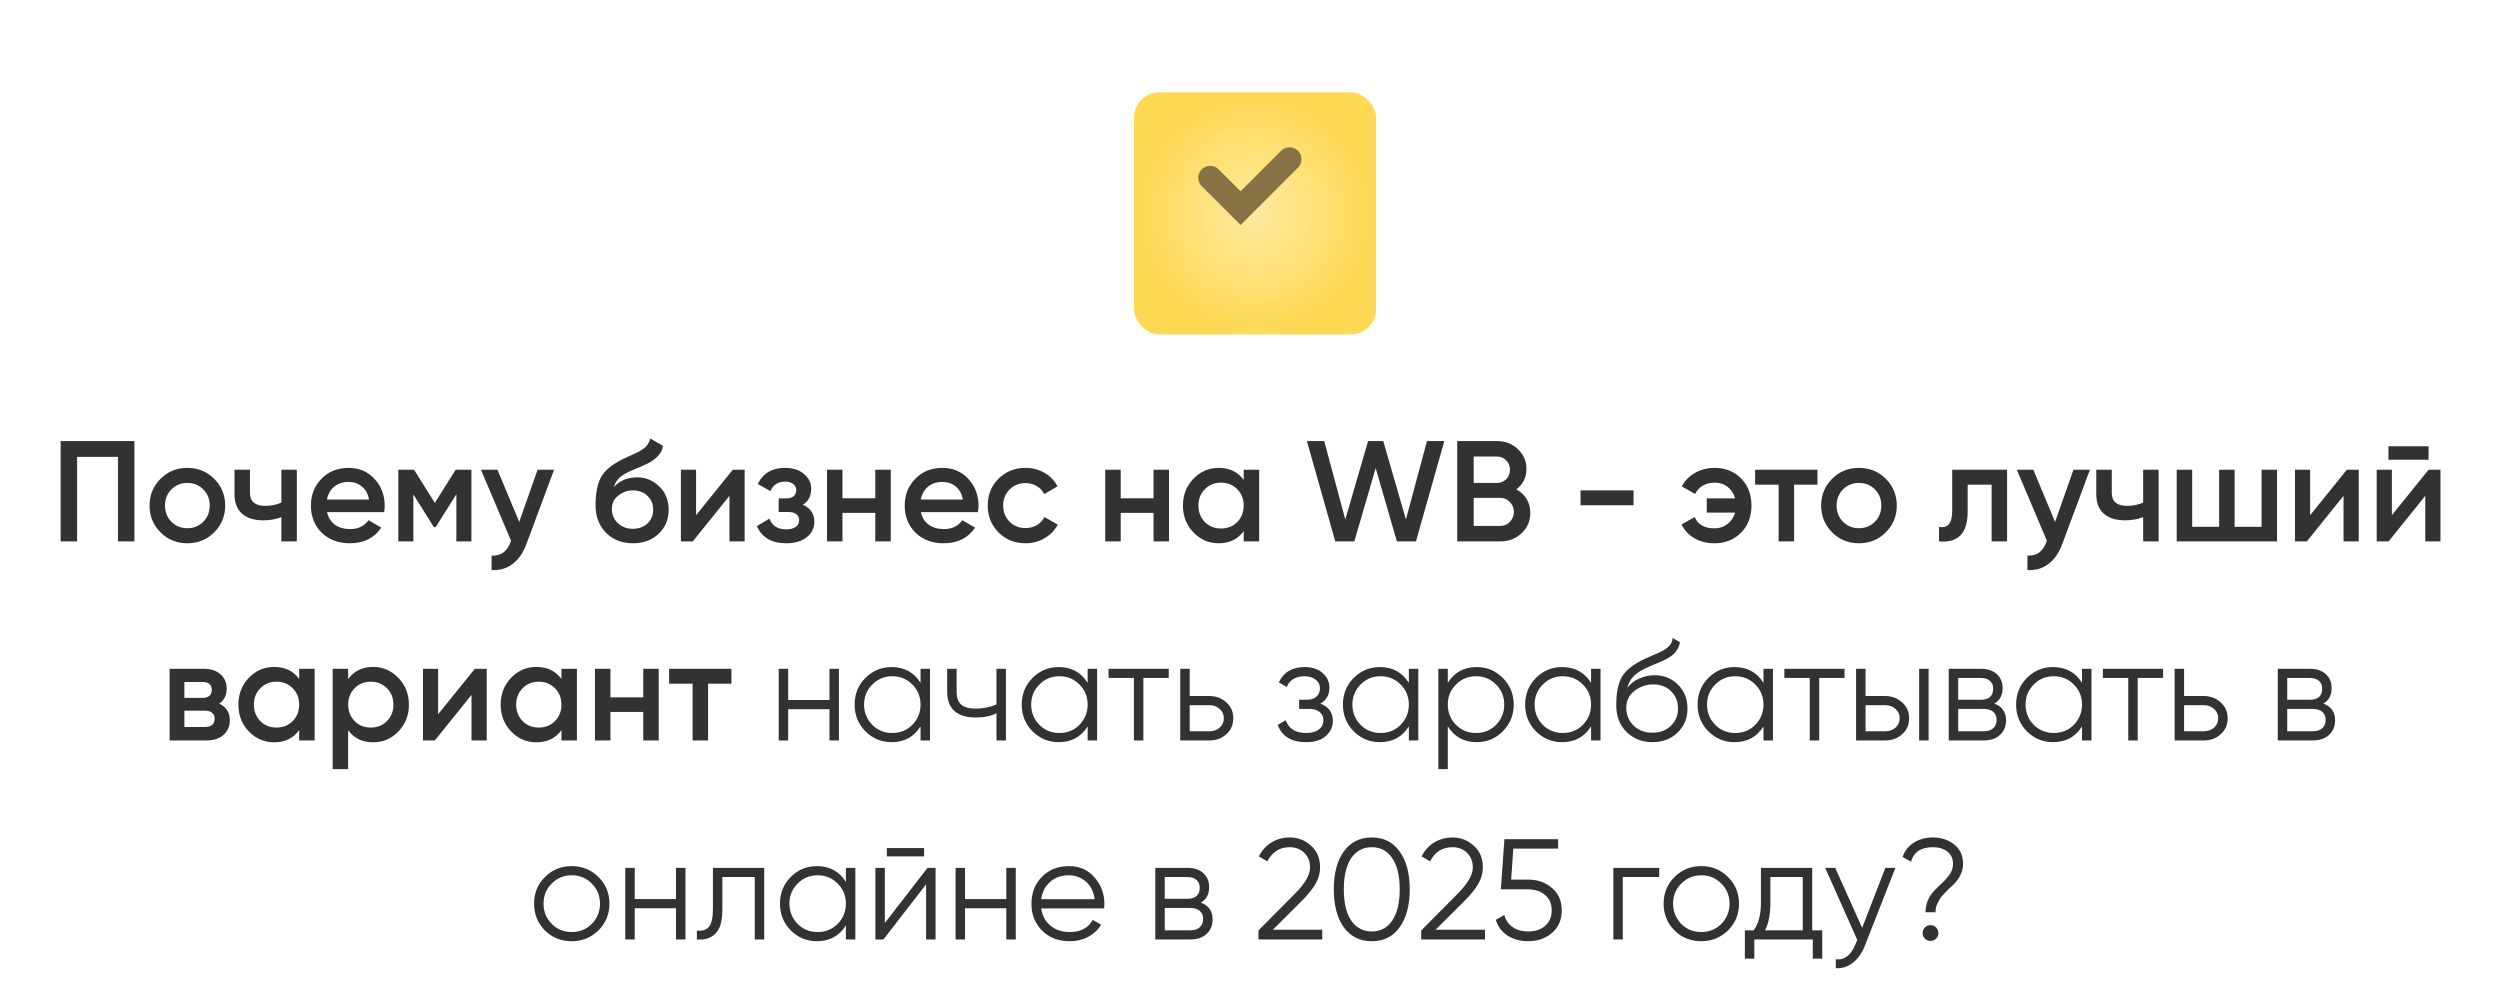 <?xml version="1.0" encoding="UTF-8"?> <svg xmlns="http://www.w3.org/2000/svg" width="314" height="126" viewBox="0 0 314 126" fill="none"><path d="M7.615 55.4H16.886V68H14.816V57.38H9.685V68H7.615V55.4ZM26.898 66.866C25.986 67.778 24.864 68.234 23.532 68.234C22.2 68.234 21.078 67.778 20.166 66.866C19.242 65.942 18.78 64.82 18.78 63.5C18.78 62.18 19.242 61.058 20.166 60.134C21.078 59.222 22.2 58.766 23.532 58.766C24.864 58.766 25.986 59.222 26.898 60.134C27.822 61.058 28.284 62.18 28.284 63.5C28.284 64.82 27.822 65.942 26.898 66.866ZM20.724 63.5C20.724 64.316 20.994 64.994 21.534 65.534C22.074 66.074 22.74 66.344 23.532 66.344C24.324 66.344 24.99 66.074 25.53 65.534C26.07 64.994 26.34 64.316 26.34 63.5C26.34 62.684 26.07 62.006 25.53 61.466C24.99 60.926 24.324 60.656 23.532 60.656C22.74 60.656 22.074 60.926 21.534 61.466C20.994 62.006 20.724 62.684 20.724 63.5ZM35.338 63.122V59H37.282V68H35.338V64.958C34.63 65.222 33.874 65.354 33.07 65.354C31.93 65.354 31.042 65.078 30.406 64.526C29.77 63.962 29.452 63.152 29.452 62.096V59H31.396V61.916C31.396 62.996 32.038 63.536 33.322 63.536C34.054 63.536 34.726 63.398 35.338 63.122ZM48.246 64.328H41.082C41.226 65 41.55 65.522 42.054 65.894C42.57 66.266 43.206 66.452 43.962 66.452C44.982 66.452 45.756 66.08 46.284 65.336L47.886 66.272C47.01 67.58 45.696 68.234 43.944 68.234C42.492 68.234 41.31 67.79 40.398 66.902C39.498 66.002 39.048 64.868 39.048 63.5C39.048 62.168 39.492 61.046 40.38 60.134C41.256 59.222 42.396 58.766 43.8 58.766C45.108 58.766 46.188 59.228 47.04 60.152C47.892 61.076 48.318 62.198 48.318 63.518C48.318 63.758 48.294 64.028 48.246 64.328ZM41.064 62.744H46.356C46.224 62.036 45.924 61.49 45.456 61.106C45 60.722 44.442 60.53 43.782 60.53C43.062 60.53 42.462 60.728 41.982 61.124C41.502 61.52 41.196 62.06 41.064 62.744ZM57.228 59H59.209V68H57.319V62.078L54.727 66.2H54.492L51.919 62.096V68H50.029V59H52.008L54.618 63.158L57.228 59ZM65.216 65.552L67.52 59H69.59L66.134 68.288C65.714 69.428 65.126 70.28 64.37 70.844C63.614 71.408 62.738 71.66 61.742 71.6V69.782C62.894 69.854 63.692 69.278 64.136 68.054L64.19 67.928L60.41 59H62.48L65.216 65.552ZM79.482 68.234C78.114 68.234 76.986 67.79 76.098 66.902C75.234 66.002 74.802 64.856 74.802 63.464C74.802 61.952 75.03 60.776 75.486 59.936C75.93 59.108 76.854 58.346 78.258 57.65C78.306 57.626 78.384 57.59 78.492 57.542C78.612 57.482 78.738 57.422 78.87 57.362C79.002 57.302 79.134 57.242 79.266 57.182C79.77 56.954 80.082 56.81 80.202 56.75C80.274 56.714 80.484 56.582 80.832 56.354C81.252 56.054 81.534 55.628 81.678 55.076L83.262 55.994C83.202 56.654 82.788 57.26 82.02 57.812C81.888 57.932 81.642 58.076 81.282 58.244L80.508 58.604L79.608 58.982C78.828 59.294 78.252 59.612 77.88 59.936C77.508 60.26 77.25 60.674 77.106 61.178C77.826 60.362 78.804 59.954 80.04 59.954C81.096 59.954 82.014 60.332 82.794 61.088C83.586 61.844 83.982 62.822 83.982 64.022C83.982 65.246 83.562 66.254 82.722 67.046C81.894 67.838 80.814 68.234 79.482 68.234ZM79.464 66.416C80.22 66.416 80.838 66.194 81.318 65.75C81.798 65.294 82.038 64.718 82.038 64.022C82.038 63.314 81.798 62.732 81.318 62.276C80.85 61.82 80.238 61.592 79.482 61.592C78.81 61.592 78.204 61.808 77.664 62.24C77.124 62.648 76.854 63.212 76.854 63.932C76.854 64.652 77.106 65.246 77.61 65.714C78.114 66.182 78.732 66.416 79.464 66.416ZM87.427 64.706L92.035 59H93.529V68H91.621V62.276L87.013 68H85.519V59H87.427V64.706ZM100.842 63.392C101.802 63.824 102.282 64.538 102.282 65.534C102.282 66.314 101.964 66.962 101.328 67.478C100.692 67.982 99.828 68.234 98.736 68.234C96.924 68.234 95.7 67.514 95.064 66.074L96.648 65.138C96.972 66.038 97.674 66.488 98.754 66.488C99.258 66.488 99.654 66.386 99.942 66.182C100.23 65.966 100.374 65.684 100.374 65.336C100.374 65.024 100.26 64.778 100.032 64.598C99.804 64.406 99.486 64.31 99.078 64.31H97.8V62.6H98.754C99.15 62.6 99.456 62.51 99.672 62.33C99.9 62.138 100.014 61.88 100.014 61.556C100.014 61.244 99.888 60.992 99.636 60.8C99.384 60.596 99.048 60.494 98.628 60.494C97.728 60.494 97.104 60.89 96.756 61.682L95.172 60.782C95.832 59.438 96.972 58.766 98.592 58.766C99.6 58.766 100.398 59.024 100.986 59.54C101.586 60.044 101.886 60.662 101.886 61.394C101.886 62.294 101.538 62.96 100.842 63.392ZM109.936 62.582V59H111.88V68H109.936V64.418H105.814V68H103.87V59H105.814V62.582H109.936ZM122.83 64.328H115.666C115.81 65 116.134 65.522 116.638 65.894C117.154 66.266 117.79 66.452 118.546 66.452C119.566 66.452 120.34 66.08 120.868 65.336L122.47 66.272C121.594 67.58 120.28 68.234 118.528 68.234C117.076 68.234 115.894 67.79 114.982 66.902C114.082 66.002 113.632 64.868 113.632 63.5C113.632 62.168 114.076 61.046 114.964 60.134C115.84 59.222 116.98 58.766 118.384 58.766C119.692 58.766 120.772 59.228 121.624 60.152C122.476 61.076 122.902 62.198 122.902 63.518C122.902 63.758 122.878 64.028 122.83 64.328ZM115.648 62.744H120.94C120.808 62.036 120.508 61.49 120.04 61.106C119.584 60.722 119.026 60.53 118.366 60.53C117.646 60.53 117.046 60.728 116.566 61.124C116.086 61.52 115.78 62.06 115.648 62.744ZM128.808 68.234C127.452 68.234 126.318 67.778 125.406 66.866C124.506 65.942 124.056 64.82 124.056 63.5C124.056 62.156 124.506 61.034 125.406 60.134C126.318 59.222 127.452 58.766 128.808 58.766C129.684 58.766 130.482 58.976 131.202 59.396C131.922 59.816 132.462 60.38 132.822 61.088L131.148 62.06C130.944 61.628 130.632 61.292 130.212 61.052C129.804 60.8 129.33 60.674 128.79 60.674C127.998 60.674 127.332 60.944 126.792 61.484C126.264 62.036 126 62.708 126 63.5C126 64.292 126.264 64.964 126.792 65.516C127.332 66.056 127.998 66.326 128.79 66.326C129.318 66.326 129.792 66.206 130.212 65.966C130.644 65.714 130.968 65.372 131.184 64.94L132.858 65.894C132.474 66.614 131.916 67.184 131.184 67.604C130.464 68.024 129.672 68.234 128.808 68.234ZM144.882 62.582V59H146.826V68H144.882V64.418H140.76V68H138.816V59H140.76V62.582H144.882ZM156.209 60.278V59H158.153V68H156.209V66.704C155.477 67.724 154.427 68.234 153.059 68.234C151.823 68.234 150.767 67.778 149.891 66.866C149.015 65.954 148.577 64.832 148.577 63.5C148.577 62.168 149.015 61.046 149.891 60.134C150.767 59.222 151.823 58.766 153.059 58.766C154.427 58.766 155.477 59.27 156.209 60.278ZM151.331 65.57C151.871 66.11 152.549 66.38 153.365 66.38C154.181 66.38 154.859 66.11 155.399 65.57C155.939 65.018 156.209 64.328 156.209 63.5C156.209 62.672 155.939 61.988 155.399 61.448C154.859 60.896 154.181 60.62 153.365 60.62C152.549 60.62 151.871 60.896 151.331 61.448C150.791 61.988 150.521 62.672 150.521 63.5C150.521 64.316 150.791 65.006 151.331 65.57ZM170.103 68H167.709L164.145 55.4H166.323L168.969 65.246L171.831 55.4H173.739L176.583 65.246L179.229 55.4H181.407L177.843 68H175.449L172.785 58.802L170.103 68ZM190.444 61.466C190.996 61.754 191.428 62.156 191.74 62.672C192.052 63.176 192.208 63.752 192.208 64.4C192.208 65.432 191.842 66.29 191.11 66.974C190.378 67.658 189.484 68 188.428 68H183.028V55.4H188.032C189.064 55.4 189.934 55.736 190.642 56.408C191.362 57.08 191.722 57.908 191.722 58.892C191.722 59.972 191.296 60.83 190.444 61.466ZM188.032 57.344H185.098V60.656H188.032C188.488 60.656 188.872 60.5 189.184 60.188C189.496 59.864 189.652 59.468 189.652 59C189.652 58.532 189.496 58.142 189.184 57.83C188.872 57.506 188.488 57.344 188.032 57.344ZM185.098 66.056H188.428C188.908 66.056 189.31 65.888 189.634 65.552C189.97 65.204 190.138 64.784 190.138 64.292C190.138 63.8 189.97 63.386 189.634 63.05C189.31 62.702 188.908 62.528 188.428 62.528H185.098V66.056ZM205.174 63.464H198.514V61.592H205.174V63.464ZM215.34 58.766C216.708 58.766 217.824 59.21 218.688 60.098C219.552 60.974 219.984 62.108 219.984 63.5C219.984 64.892 219.546 66.026 218.67 66.902C217.806 67.79 216.69 68.234 215.322 68.234C214.386 68.234 213.552 68.024 212.82 67.604C212.1 67.184 211.56 66.608 211.2 65.876L212.856 64.94C213.252 65.888 214.08 66.362 215.34 66.362C215.964 66.362 216.504 66.182 216.96 65.822C217.428 65.462 217.752 64.982 217.932 64.382H214.368V62.6H217.932C217.764 61.988 217.452 61.508 216.996 61.16C216.54 60.8 215.994 60.62 215.358 60.62C214.794 60.62 214.296 60.746 213.864 60.998C213.444 61.25 213.126 61.598 212.91 62.042L211.236 61.088C211.62 60.368 212.172 59.804 212.892 59.396C213.624 58.976 214.44 58.766 215.34 58.766ZM220.444 59H228.274V60.872H225.34V68H223.396V60.872H220.444V59ZM236.852 66.866C235.94 67.778 234.818 68.234 233.486 68.234C232.154 68.234 231.032 67.778 230.12 66.866C229.196 65.942 228.734 64.82 228.734 63.5C228.734 62.18 229.196 61.058 230.12 60.134C231.032 59.222 232.154 58.766 233.486 58.766C234.818 58.766 235.94 59.222 236.852 60.134C237.776 61.058 238.238 62.18 238.238 63.5C238.238 64.82 237.776 65.942 236.852 66.866ZM230.678 63.5C230.678 64.316 230.948 64.994 231.488 65.534C232.028 66.074 232.694 66.344 233.486 66.344C234.278 66.344 234.944 66.074 235.484 65.534C236.024 64.994 236.294 64.316 236.294 63.5C236.294 62.684 236.024 62.006 235.484 61.466C234.944 60.926 234.278 60.656 233.486 60.656C232.694 60.656 232.028 60.926 231.488 61.466C230.948 62.006 230.678 62.684 230.678 63.5ZM245.197 59H252.091V68H250.147V60.872H247.141V64.22C247.141 65.624 246.835 66.632 246.223 67.244C245.611 67.856 244.717 68.108 243.541 68V66.182C244.093 66.278 244.507 66.164 244.783 65.84C245.059 65.504 245.197 64.934 245.197 64.13V59ZM258.119 65.552L260.423 59H262.493L259.037 68.288C258.617 69.428 258.029 70.28 257.273 70.844C256.517 71.408 255.641 71.66 254.645 71.6V69.782C255.797 69.854 256.595 69.278 257.039 68.054L257.093 67.928L253.313 59H255.383L258.119 65.552ZM269.18 63.122V59H271.124V68H269.18V64.958C268.472 65.222 267.716 65.354 266.912 65.354C265.772 65.354 264.884 65.078 264.248 64.526C263.612 63.962 263.294 63.152 263.294 62.096V59H265.238V61.916C265.238 62.996 265.88 63.536 267.164 63.536C267.896 63.536 268.568 63.398 269.18 63.122ZM284.05 66.164V59H285.994V68H273.394V59H275.338V66.164H278.722V59H280.666V66.164H284.05ZM290.155 64.706L294.763 59H296.257V68H294.349V62.276L289.741 68H288.247V59H290.155V64.706ZM305.029 57.74H299.989V56.048H305.029V57.74ZM300.421 64.706L305.029 59H306.523V68H304.615V62.276L300.007 68H298.513V59H300.421V64.706ZM27.534 88.374C28.422 88.794 28.866 89.484 28.866 90.444C28.866 91.212 28.602 91.83 28.074 92.298C27.558 92.766 26.838 93 25.914 93H21.306V84H25.554C26.466 84 27.18 84.228 27.696 84.684C28.212 85.14 28.47 85.74 28.47 86.484C28.47 87.336 28.158 87.966 27.534 88.374ZM25.41 85.656H23.16V87.654H25.41C26.202 87.654 26.598 87.318 26.598 86.646C26.598 85.986 26.202 85.656 25.41 85.656ZM23.16 91.308H25.734C26.55 91.308 26.958 90.954 26.958 90.246C26.958 89.934 26.85 89.694 26.634 89.526C26.418 89.346 26.118 89.256 25.734 89.256H23.16V91.308ZM37.575 85.278V84H39.519V93H37.575V91.704C36.843 92.724 35.792 93.234 34.425 93.234C33.188 93.234 32.133 92.778 31.256 91.866C30.381 90.954 29.942 89.832 29.942 88.5C29.942 87.168 30.381 86.046 31.256 85.134C32.133 84.222 33.188 83.766 34.425 83.766C35.792 83.766 36.843 84.27 37.575 85.278ZM32.697 90.57C33.236 91.11 33.914 91.38 34.73 91.38C35.547 91.38 36.224 91.11 36.764 90.57C37.304 90.018 37.575 89.328 37.575 88.5C37.575 87.672 37.304 86.988 36.764 86.448C36.224 85.896 35.547 85.62 34.73 85.62C33.914 85.62 33.236 85.896 32.697 86.448C32.157 86.988 31.887 87.672 31.887 88.5C31.887 89.316 32.157 90.006 32.697 90.57ZM46.878 83.766C48.102 83.766 49.158 84.228 50.046 85.152C50.922 86.064 51.36 87.18 51.36 88.5C51.36 89.832 50.922 90.954 50.046 91.866C49.17 92.778 48.114 93.234 46.878 93.234C45.522 93.234 44.472 92.73 43.728 91.722V96.6H41.784V84H43.728V85.296C44.46 84.276 45.51 83.766 46.878 83.766ZM44.538 90.57C45.078 91.11 45.756 91.38 46.572 91.38C47.388 91.38 48.066 91.11 48.606 90.57C49.146 90.018 49.416 89.328 49.416 88.5C49.416 87.672 49.146 86.988 48.606 86.448C48.066 85.896 47.388 85.62 46.572 85.62C45.756 85.62 45.078 85.896 44.538 86.448C43.998 86.988 43.728 87.672 43.728 88.5C43.728 89.316 43.998 90.006 44.538 90.57ZM55.03 89.706L59.638 84H61.132V93H59.224V87.276L54.616 93H53.122V84H55.03V89.706ZM70.516 85.278V84H72.46V93H70.516V91.704C69.784 92.724 68.734 93.234 67.366 93.234C66.13 93.234 65.074 92.778 64.198 91.866C63.322 90.954 62.884 89.832 62.884 88.5C62.884 87.168 63.322 86.046 64.198 85.134C65.074 84.222 66.13 83.766 67.366 83.766C68.734 83.766 69.784 84.27 70.516 85.278ZM65.638 90.57C66.178 91.11 66.856 91.38 67.672 91.38C68.488 91.38 69.166 91.11 69.706 90.57C70.246 90.018 70.516 89.328 70.516 88.5C70.516 87.672 70.246 86.988 69.706 86.448C69.166 85.896 68.488 85.62 67.672 85.62C66.856 85.62 66.178 85.896 65.638 86.448C65.098 86.988 64.828 87.672 64.828 88.5C64.828 89.316 65.098 90.006 65.638 90.57ZM80.792 87.582V84H82.736V93H80.792V89.418H76.67V93H74.726V84H76.67V87.582H80.792ZM84.037 84H91.867V85.872H88.933V93H86.989V85.872H84.037V84ZM104.181 87.924V84H105.369V93H104.181V89.076H98.997V93H97.809V84H98.997V87.924H104.181ZM115.621 85.764V84H116.809V93H115.621V91.236C114.793 92.556 113.581 93.216 111.985 93.216C110.701 93.216 109.603 92.76 108.691 91.848C107.791 90.936 107.341 89.82 107.341 88.5C107.341 87.18 107.791 86.064 108.691 85.152C109.603 84.24 110.701 83.784 111.985 83.784C113.581 83.784 114.793 84.444 115.621 85.764ZM109.555 91.038C110.239 91.722 111.079 92.064 112.075 92.064C113.071 92.064 113.911 91.722 114.595 91.038C115.279 90.33 115.621 89.484 115.621 88.5C115.621 87.504 115.279 86.664 114.595 85.98C113.911 85.284 113.071 84.936 112.075 84.936C111.079 84.936 110.239 85.284 109.555 85.98C108.871 86.664 108.529 87.504 108.529 88.5C108.529 89.484 108.871 90.33 109.555 91.038ZM125.156 88.482V84H126.344V93H125.156V89.58C124.46 89.94 123.602 90.12 122.582 90.12C121.394 90.12 120.494 89.85 119.882 89.31C119.27 88.758 118.964 87.948 118.964 86.88V84H120.152V86.88C120.152 87.624 120.344 88.164 120.728 88.5C121.124 88.836 121.73 89.004 122.546 89.004C123.458 89.004 124.328 88.83 125.156 88.482ZM136.609 85.764V84H137.797V93H136.609V91.236C135.781 92.556 134.569 93.216 132.973 93.216C131.689 93.216 130.591 92.76 129.679 91.848C128.779 90.936 128.329 89.82 128.329 88.5C128.329 87.18 128.779 86.064 129.679 85.152C130.591 84.24 131.689 83.784 132.973 83.784C134.569 83.784 135.781 84.444 136.609 85.764ZM130.543 91.038C131.227 91.722 132.067 92.064 133.063 92.064C134.059 92.064 134.899 91.722 135.583 91.038C136.267 90.33 136.609 89.484 136.609 88.5C136.609 87.504 136.267 86.664 135.583 85.98C134.899 85.284 134.059 84.936 133.063 84.936C132.067 84.936 131.227 85.284 130.543 85.98C129.859 86.664 129.517 87.504 129.517 88.5C129.517 89.484 129.859 90.33 130.543 91.038ZM139.233 84H146.793V85.152H143.607V93H142.419V85.152H139.233V84ZM149.428 87.42H151.894C152.722 87.42 153.43 87.684 154.018 88.212C154.606 88.728 154.9 89.394 154.9 90.21C154.9 91.038 154.606 91.71 154.018 92.226C153.454 92.742 152.746 93 151.894 93H148.24V84H149.428V87.42ZM149.428 91.848H151.894C152.41 91.848 152.842 91.698 153.19 91.398C153.538 91.086 153.712 90.69 153.712 90.21C153.712 89.73 153.538 89.34 153.19 89.04C152.842 88.728 152.41 88.572 151.894 88.572H149.428V91.848ZM165.84 88.374C166.884 88.77 167.406 89.49 167.406 90.534C167.406 91.29 167.112 91.926 166.524 92.442C165.96 92.958 165.132 93.216 164.04 93.216C162.216 93.216 161.028 92.496 160.476 91.056L161.484 90.462C161.868 91.53 162.72 92.064 164.04 92.064C164.724 92.064 165.258 91.92 165.642 91.632C166.026 91.332 166.218 90.942 166.218 90.462C166.218 90.03 166.062 89.688 165.75 89.436C165.438 89.172 165.018 89.04 164.49 89.04H163.176V87.888H164.13C164.646 87.888 165.048 87.762 165.336 87.51C165.636 87.246 165.786 86.886 165.786 86.43C165.786 85.998 165.606 85.644 165.246 85.368C164.898 85.08 164.436 84.936 163.86 84.936C162.744 84.936 161.994 85.386 161.61 86.286L160.62 85.71C161.22 84.426 162.3 83.784 163.86 83.784C164.82 83.784 165.576 84.036 166.128 84.54C166.692 85.032 166.974 85.638 166.974 86.358C166.974 87.282 166.596 87.954 165.84 88.374ZM176.951 85.764V84H178.139V93H176.951V91.236C176.123 92.556 174.911 93.216 173.315 93.216C172.031 93.216 170.933 92.76 170.021 91.848C169.121 90.936 168.671 89.82 168.671 88.5C168.671 87.18 169.121 86.064 170.021 85.152C170.933 84.24 172.031 83.784 173.315 83.784C174.911 83.784 176.123 84.444 176.951 85.764ZM170.885 91.038C171.569 91.722 172.409 92.064 173.405 92.064C174.401 92.064 175.241 91.722 175.925 91.038C176.609 90.33 176.951 89.484 176.951 88.5C176.951 87.504 176.609 86.664 175.925 85.98C175.241 85.284 174.401 84.936 173.405 84.936C172.409 84.936 171.569 85.284 170.885 85.98C170.201 86.664 169.859 87.504 169.859 88.5C169.859 89.484 170.201 90.33 170.885 91.038ZM185.479 83.784C186.763 83.784 187.855 84.24 188.755 85.152C189.667 86.064 190.123 87.18 190.123 88.5C190.123 89.82 189.667 90.936 188.755 91.848C187.855 92.76 186.763 93.216 185.479 93.216C183.883 93.216 182.671 92.556 181.843 91.236V96.6H180.655V84H181.843V85.764C182.671 84.444 183.883 83.784 185.479 83.784ZM182.869 91.038C183.553 91.722 184.393 92.064 185.389 92.064C186.385 92.064 187.225 91.722 187.909 91.038C188.593 90.33 188.935 89.484 188.935 88.5C188.935 87.504 188.593 86.664 187.909 85.98C187.225 85.284 186.385 84.936 185.389 84.936C184.393 84.936 183.553 85.284 182.869 85.98C182.185 86.664 181.843 87.504 181.843 88.5C181.843 89.484 182.185 90.33 182.869 91.038ZM199.838 85.764V84H201.026V93H199.838V91.236C199.01 92.556 197.798 93.216 196.202 93.216C194.918 93.216 193.82 92.76 192.908 91.848C192.008 90.936 191.558 89.82 191.558 88.5C191.558 87.18 192.008 86.064 192.908 85.152C193.82 84.24 194.918 83.784 196.202 83.784C197.798 83.784 199.01 84.444 199.838 85.764ZM193.772 91.038C194.456 91.722 195.296 92.064 196.292 92.064C197.288 92.064 198.128 91.722 198.812 91.038C199.496 90.33 199.838 89.484 199.838 88.5C199.838 87.504 199.496 86.664 198.812 85.98C198.128 85.284 197.288 84.936 196.292 84.936C195.296 84.936 194.456 85.284 193.772 85.98C193.088 86.664 192.746 87.504 192.746 88.5C192.746 89.484 193.088 90.33 193.772 91.038ZM207.537 93.216C206.253 93.216 205.173 92.79 204.297 91.938C203.433 91.074 203.001 89.958 203.001 88.59C203.001 87.054 203.229 85.878 203.685 85.062C204.141 84.234 205.065 83.484 206.457 82.812C206.901 82.608 207.249 82.452 207.501 82.344C207.921 82.176 208.251 82.032 208.491 81.912C209.535 81.432 210.063 80.838 210.075 80.13L211.011 80.67C210.951 80.97 210.855 81.24 210.723 81.48C210.567 81.744 210.411 81.954 210.255 82.11C210.111 82.266 209.883 82.434 209.571 82.614C209.367 82.734 209.121 82.866 208.833 83.01L207.933 83.388L207.087 83.748C206.259 84.108 205.641 84.486 205.233 84.882C204.837 85.266 204.555 85.77 204.387 86.394C204.771 85.878 205.275 85.488 205.899 85.224C206.523 84.948 207.153 84.81 207.789 84.81C208.989 84.81 209.979 85.206 210.759 85.998C211.551 86.778 211.947 87.78 211.947 89.004C211.947 90.216 211.527 91.224 210.687 92.028C209.859 92.82 208.809 93.216 207.537 93.216ZM205.197 91.146C205.821 91.734 206.601 92.028 207.537 92.028C208.473 92.028 209.241 91.746 209.841 91.182C210.453 90.606 210.759 89.88 210.759 89.004C210.759 88.116 210.471 87.39 209.895 86.826C209.331 86.25 208.575 85.962 207.627 85.962C206.775 85.962 206.001 86.232 205.305 86.772C204.609 87.288 204.261 87.996 204.261 88.896C204.261 89.808 204.573 90.558 205.197 91.146ZM221.494 85.764V84H222.682V93H221.494V91.236C220.666 92.556 219.454 93.216 217.858 93.216C216.574 93.216 215.476 92.76 214.564 91.848C213.664 90.936 213.214 89.82 213.214 88.5C213.214 87.18 213.664 86.064 214.564 85.152C215.476 84.24 216.574 83.784 217.858 83.784C219.454 83.784 220.666 84.444 221.494 85.764ZM215.428 91.038C216.112 91.722 216.952 92.064 217.948 92.064C218.944 92.064 219.784 91.722 220.468 91.038C221.152 90.33 221.494 89.484 221.494 88.5C221.494 87.504 221.152 86.664 220.468 85.98C219.784 85.284 218.944 84.936 217.948 84.936C216.952 84.936 216.112 85.284 215.428 85.98C214.744 86.664 214.402 87.504 214.402 88.5C214.402 89.484 214.744 90.33 215.428 91.038ZM224.118 84H231.678V85.152H228.492V93H227.304V85.152H224.118V84ZM234.313 87.42H236.779C237.607 87.42 238.315 87.684 238.903 88.212C239.491 88.728 239.785 89.394 239.785 90.21C239.785 91.038 239.491 91.71 238.903 92.226C238.339 92.742 237.631 93 236.779 93H233.125V84H234.313V87.42ZM241.045 93V84H242.233V93H241.045ZM234.313 91.848H236.779C237.295 91.848 237.727 91.698 238.075 91.398C238.423 91.086 238.597 90.69 238.597 90.21C238.597 89.73 238.423 89.34 238.075 89.04C237.727 88.728 237.295 88.572 236.779 88.572H234.313V91.848ZM250.486 88.374C251.47 88.734 251.962 89.436 251.962 90.48C251.962 91.224 251.71 91.83 251.206 92.298C250.714 92.766 250.024 93 249.136 93H244.762V84H248.776C249.64 84 250.312 84.222 250.792 84.666C251.284 85.11 251.53 85.692 251.53 86.412C251.53 87.312 251.182 87.966 250.486 88.374ZM248.776 85.152H245.95V87.888H248.776C249.82 87.888 250.342 87.42 250.342 86.484C250.342 86.064 250.204 85.74 249.928 85.512C249.664 85.272 249.28 85.152 248.776 85.152ZM245.95 91.848H249.136C249.664 91.848 250.066 91.722 250.342 91.47C250.63 91.218 250.774 90.864 250.774 90.408C250.774 89.976 250.63 89.64 250.342 89.4C250.066 89.16 249.664 89.04 249.136 89.04H245.95V91.848ZM261.502 85.764V84H262.69V93H261.502V91.236C260.674 92.556 259.462 93.216 257.866 93.216C256.582 93.216 255.484 92.76 254.572 91.848C253.672 90.936 253.222 89.82 253.222 88.5C253.222 87.18 253.672 86.064 254.572 85.152C255.484 84.24 256.582 83.784 257.866 83.784C259.462 83.784 260.674 84.444 261.502 85.764ZM255.436 91.038C256.12 91.722 256.96 92.064 257.956 92.064C258.952 92.064 259.792 91.722 260.476 91.038C261.16 90.33 261.502 89.484 261.502 88.5C261.502 87.504 261.16 86.664 260.476 85.98C259.792 85.284 258.952 84.936 257.956 84.936C256.96 84.936 256.12 85.284 255.436 85.98C254.752 86.664 254.41 87.504 254.41 88.5C254.41 89.484 254.752 90.33 255.436 91.038ZM264.125 84H271.685V85.152H268.499V93H267.311V85.152H264.125V84ZM274.321 87.42H276.787C277.615 87.42 278.323 87.684 278.911 88.212C279.499 88.728 279.793 89.394 279.793 90.21C279.793 91.038 279.499 91.71 278.911 92.226C278.347 92.742 277.639 93 276.787 93H273.133V84H274.321V87.42ZM274.321 91.848H276.787C277.303 91.848 277.735 91.698 278.083 91.398C278.431 91.086 278.605 90.69 278.605 90.21C278.605 89.73 278.431 89.34 278.083 89.04C277.735 88.728 277.303 88.572 276.787 88.572H274.321V91.848ZM291.812 88.374C292.796 88.734 293.288 89.436 293.288 90.48C293.288 91.224 293.036 91.83 292.532 92.298C292.04 92.766 291.35 93 290.462 93H286.088V84H290.102C290.966 84 291.638 84.222 292.118 84.666C292.61 85.11 292.856 85.692 292.856 86.412C292.856 87.312 292.508 87.966 291.812 88.374ZM290.102 85.152H287.276V87.888H290.102C291.146 87.888 291.668 87.42 291.668 86.484C291.668 86.064 291.53 85.74 291.254 85.512C290.99 85.272 290.606 85.152 290.102 85.152ZM287.276 91.848H290.462C290.99 91.848 291.392 91.722 291.668 91.47C291.956 91.218 292.1 90.864 292.1 90.408C292.1 89.976 291.956 89.64 291.668 89.4C291.392 89.16 290.99 89.04 290.462 89.04H287.276V91.848ZM75.16 116.866C74.236 117.766 73.12 118.216 71.812 118.216C70.48 118.216 69.358 117.766 68.446 116.866C67.534 115.954 67.078 114.832 67.078 113.5C67.078 112.168 67.534 111.052 68.446 110.152C69.358 109.24 70.48 108.784 71.812 108.784C73.132 108.784 74.248 109.24 75.16 110.152C76.084 111.052 76.546 112.168 76.546 113.5C76.546 114.82 76.084 115.942 75.16 116.866ZM69.292 116.038C69.976 116.722 70.816 117.064 71.812 117.064C72.808 117.064 73.648 116.722 74.332 116.038C75.016 115.33 75.358 114.484 75.358 113.5C75.358 112.504 75.016 111.664 74.332 110.98C73.648 110.284 72.808 109.936 71.812 109.936C70.816 109.936 69.976 110.284 69.292 110.98C68.608 111.664 68.266 112.504 68.266 113.5C68.266 114.484 68.608 115.33 69.292 116.038ZM84.906 112.924V109H86.094V118H84.906V114.076H79.722V118H78.534V109H79.722V112.924H84.906ZM89.543 109H95.987V118H94.799V110.152H90.731V114.166C90.731 115.666 90.443 116.698 89.867 117.262C89.303 117.826 88.523 118.072 87.527 118V116.884C88.223 116.956 88.733 116.788 89.057 116.38C89.381 115.972 89.543 115.234 89.543 114.166V109ZM106.243 110.764V109H107.431V118H106.243V116.236C105.415 117.556 104.203 118.216 102.607 118.216C101.323 118.216 100.225 117.76 99.313 116.848C98.413 115.936 97.963 114.82 97.963 113.5C97.963 112.18 98.413 111.064 99.313 110.152C100.225 109.24 101.323 108.784 102.607 108.784C104.203 108.784 105.415 109.444 106.243 110.764ZM100.177 116.038C100.861 116.722 101.701 117.064 102.697 117.064C103.693 117.064 104.533 116.722 105.217 116.038C105.901 115.33 106.243 114.484 106.243 113.5C106.243 112.504 105.901 111.664 105.217 110.98C104.533 110.284 103.693 109.936 102.697 109.936C101.701 109.936 100.861 110.284 100.177 110.98C99.493 111.664 99.151 112.504 99.151 113.5C99.151 114.484 99.493 115.33 100.177 116.038ZM116.067 107.56H111.387V106.516H116.067V107.56ZM111.135 115.93L116.499 109H117.507V118H116.319V111.07L110.955 118H109.947V109H111.135V115.93ZM126.391 112.924V109H127.579V118H126.391V114.076H121.207V118H120.019V109H121.207V112.924H126.391ZM134.249 108.784C135.593 108.784 136.667 109.258 137.471 110.206C138.299 111.142 138.713 112.252 138.713 113.536C138.713 113.596 138.701 113.782 138.677 114.094H130.775C130.895 114.994 131.279 115.714 131.927 116.254C132.575 116.794 133.385 117.064 134.357 117.064C135.725 117.064 136.691 116.554 137.255 115.534L138.299 116.146C137.903 116.794 137.357 117.304 136.661 117.676C135.977 118.036 135.203 118.216 134.339 118.216C132.923 118.216 131.771 117.772 130.883 116.884C129.995 115.996 129.551 114.868 129.551 113.5C129.551 112.144 129.989 111.022 130.865 110.134C131.741 109.234 132.869 108.784 134.249 108.784ZM134.249 109.936C133.313 109.936 132.527 110.212 131.891 110.764C131.267 111.316 130.895 112.042 130.775 112.942H137.489C137.357 111.982 136.991 111.244 136.391 110.728C135.767 110.2 135.053 109.936 134.249 109.936ZM150.827 113.374C151.811 113.734 152.303 114.436 152.303 115.48C152.303 116.224 152.051 116.83 151.547 117.298C151.055 117.766 150.365 118 149.477 118H145.103V109H149.117C149.981 109 150.653 109.222 151.133 109.666C151.625 110.11 151.871 110.692 151.871 111.412C151.871 112.312 151.523 112.966 150.827 113.374ZM149.117 110.152H146.291V112.888H149.117C150.161 112.888 150.683 112.42 150.683 111.484C150.683 111.064 150.545 110.74 150.269 110.512C150.005 110.272 149.621 110.152 149.117 110.152ZM146.291 116.848H149.477C150.005 116.848 150.407 116.722 150.683 116.47C150.971 116.218 151.115 115.864 151.115 115.408C151.115 114.976 150.971 114.64 150.683 114.4C150.407 114.16 150.005 114.04 149.477 114.04H146.291V116.848ZM166.073 118H158.063V116.866L162.599 112.294C163.895 110.998 164.543 109.888 164.543 108.964C164.543 108.184 164.297 107.566 163.805 107.11C163.325 106.642 162.725 106.408 162.005 106.408C160.721 106.408 159.779 107.002 159.179 108.19L158.117 107.56C158.501 106.792 159.035 106.204 159.719 105.796C160.403 105.388 161.165 105.184 162.005 105.184C163.013 105.184 163.895 105.526 164.651 106.21C165.419 106.87 165.803 107.788 165.803 108.964C165.803 109.66 165.611 110.344 165.227 111.016C164.843 111.676 164.255 112.402 163.463 113.194L159.863 116.776H166.073V118ZM175.804 116.452C174.976 117.628 173.806 118.216 172.294 118.216C170.794 118.216 169.618 117.628 168.766 116.452C167.938 115.264 167.524 113.68 167.524 111.7C167.524 109.708 167.938 108.13 168.766 106.966C169.618 105.778 170.794 105.184 172.294 105.184C173.806 105.184 174.976 105.778 175.804 106.966C176.644 108.13 177.064 109.708 177.064 111.7C177.064 113.692 176.644 115.276 175.804 116.452ZM169.702 115.606C170.338 116.53 171.202 116.992 172.294 116.992C173.398 116.992 174.256 116.53 174.868 115.606C175.492 114.694 175.804 113.392 175.804 111.7C175.804 110.008 175.492 108.706 174.868 107.794C174.256 106.87 173.398 106.408 172.294 106.408C171.202 106.408 170.338 106.87 169.702 107.794C169.09 108.718 168.784 110.02 168.784 111.7C168.784 113.38 169.09 114.682 169.702 115.606ZM186.516 118H178.506V116.866L183.042 112.294C184.338 110.998 184.986 109.888 184.986 108.964C184.986 108.184 184.74 107.566 184.248 107.11C183.768 106.642 183.168 106.408 182.448 106.408C181.164 106.408 180.222 107.002 179.622 108.19L178.56 107.56C178.944 106.792 179.478 106.204 180.162 105.796C180.846 105.388 181.608 105.184 182.448 105.184C183.456 105.184 184.338 105.526 185.094 106.21C185.862 106.87 186.246 107.788 186.246 108.964C186.246 109.66 186.054 110.344 185.67 111.016C185.286 111.676 184.698 112.402 183.906 113.194L180.306 116.776H186.516V118ZM189.801 110.476H191.925C193.113 110.476 194.109 110.824 194.913 111.52C195.741 112.204 196.155 113.146 196.155 114.346C196.155 115.534 195.741 116.482 194.913 117.19C194.109 117.874 193.113 118.216 191.925 118.216C190.953 118.216 190.095 117.982 189.351 117.514C188.619 117.034 188.127 116.374 187.875 115.534L188.937 114.922C189.117 115.582 189.471 116.092 189.999 116.452C190.527 116.812 191.169 116.992 191.925 116.992C192.813 116.992 193.527 116.758 194.067 116.29C194.619 115.81 194.895 115.162 194.895 114.346C194.895 113.53 194.619 112.888 194.067 112.42C193.527 111.94 192.813 111.7 191.925 111.7H188.505L188.955 105.4H195.705V106.588H190.071L189.801 110.476ZM202.636 109H208.396V110.152H203.824V118H202.636V109ZM217.033 116.866C216.109 117.766 214.993 118.216 213.685 118.216C212.353 118.216 211.231 117.766 210.319 116.866C209.407 115.954 208.951 114.832 208.951 113.5C208.951 112.168 209.407 111.052 210.319 110.152C211.231 109.24 212.353 108.784 213.685 108.784C215.005 108.784 216.121 109.24 217.033 110.152C217.957 111.052 218.419 112.168 218.419 113.5C218.419 114.82 217.957 115.942 217.033 116.866ZM211.165 116.038C211.849 116.722 212.689 117.064 213.685 117.064C214.681 117.064 215.521 116.722 216.205 116.038C216.889 115.33 217.231 114.484 217.231 113.5C217.231 112.504 216.889 111.664 216.205 110.98C215.521 110.284 214.681 109.936 213.685 109.936C212.689 109.936 211.849 110.284 211.165 110.98C210.481 111.664 210.139 112.504 210.139 113.5C210.139 114.484 210.481 115.33 211.165 116.038ZM227.616 109V116.848H228.876V120.412H227.688V118H220.344V120.412H219.156V116.848H220.254C220.866 116.032 221.172 114.898 221.172 113.446V109H227.616ZM221.694 116.848H226.428V110.152H222.36V113.446C222.36 114.838 222.138 115.972 221.694 116.848ZM233.886 116.542L236.802 109H238.062L234.21 118.828C233.85 119.74 233.346 120.442 232.698 120.934C232.062 121.438 231.354 121.66 230.574 121.6V120.484C231.654 120.616 232.476 119.992 233.04 118.612L233.274 118.054L229.242 109H230.502L233.886 116.542ZM243.102 114.58H241.842C241.842 113.5 242.25 112.552 243.066 111.736C243.162 111.64 243.354 111.454 243.642 111.178C243.942 110.902 244.158 110.692 244.29 110.548C244.422 110.404 244.584 110.212 244.776 109.972C244.968 109.72 245.1 109.48 245.172 109.252C245.256 109.012 245.298 108.766 245.298 108.514C245.298 107.842 245.064 107.326 244.596 106.966C244.14 106.594 243.528 106.408 242.76 106.408C241.284 106.408 240.372 107.014 240.024 108.226L238.962 107.632C239.238 106.852 239.712 106.252 240.384 105.832C241.068 105.4 241.86 105.184 242.76 105.184C243.816 105.184 244.71 105.478 245.442 106.066C246.186 106.642 246.558 107.458 246.558 108.514C246.558 109.438 246.15 110.308 245.334 111.124C245.286 111.16 245.142 111.292 244.902 111.52C244.674 111.736 244.524 111.886 244.452 111.97C244.38 112.042 244.248 112.18 244.056 112.384C243.864 112.588 243.732 112.756 243.66 112.888C243.588 113.02 243.498 113.188 243.39 113.392C243.282 113.584 243.204 113.782 243.156 113.986C243.12 114.178 243.102 114.376 243.102 114.58ZM243.462 117.19C243.462 117.466 243.366 117.7 243.174 117.892C242.982 118.084 242.748 118.18 242.472 118.18C242.196 118.18 241.962 118.084 241.77 117.892C241.578 117.7 241.482 117.466 241.482 117.19C241.482 116.914 241.578 116.68 241.77 116.488C241.962 116.296 242.196 116.2 242.472 116.2C242.748 116.2 242.982 116.296 243.174 116.488C243.366 116.68 243.462 116.914 243.462 117.19Z" fill="#323232"></path><rect x="138" y="4" width="38" height="37.367" rx="3.167" fill="url(#paint0_radial_893_6)"></rect><g filter="url(#filter0_d_893_6)"><rect x="141.8" y="7.167" width="30.4" height="30.4" rx="3.167" fill="url(#paint1_radial_893_6)"></rect></g><path d="M152 22.326L155.82 26.146L161.966 20" stroke="#887347" stroke-width="3" stroke-linecap="round"></path><defs><filter id="filter0_d_893_6" x="131.034" y="0.2" width="53.2" height="53.2" filterUnits="userSpaceOnUse" color-interpolation-filters="sRGB"><feFlood flood-opacity="0" result="BackgroundImageFix"></feFlood><feColorMatrix in="SourceAlpha" type="matrix" values="0 0 0 0 0 0 0 0 0 0 0 0 0 0 0 0 0 0 127 0" result="hardAlpha"></feColorMatrix><feOffset dx="0.633" dy="4.433"></feOffset><feGaussianBlur stdDeviation="5.7"></feGaussianBlur><feComposite in2="hardAlpha" operator="out"></feComposite><feColorMatrix type="matrix" values="0 0 0 0 0.688 0 0 0 0 0.58 0 0 0 0 0.359 0 0 0 0.38 0"></feColorMatrix><feBlend mode="normal" in2="BackgroundImageFix" result="effect1_dropShadow_893_6"></feBlend><feBlend mode="normal" in="SourceGraphic" in2="effect1_dropShadow_893_6" result="shape"></feBlend></filter><radialGradient id="paint0_radial_893_6" cx="0" cy="0" r="1" gradientUnits="userSpaceOnUse" gradientTransform="translate(157 22.683) rotate(90) scale(18.683 19)"><stop stop-color="white"></stop><stop offset="1" stop-color="white"></stop></radialGradient><radialGradient id="paint1_radial_893_6" cx="0" cy="0" r="1" gradientUnits="userSpaceOnUse" gradientTransform="translate(157 22.366) rotate(90) scale(15.2)"><stop stop-color="#FFEAA0"></stop><stop offset="1" stop-color="#FFD953"></stop></radialGradient></defs></svg> 